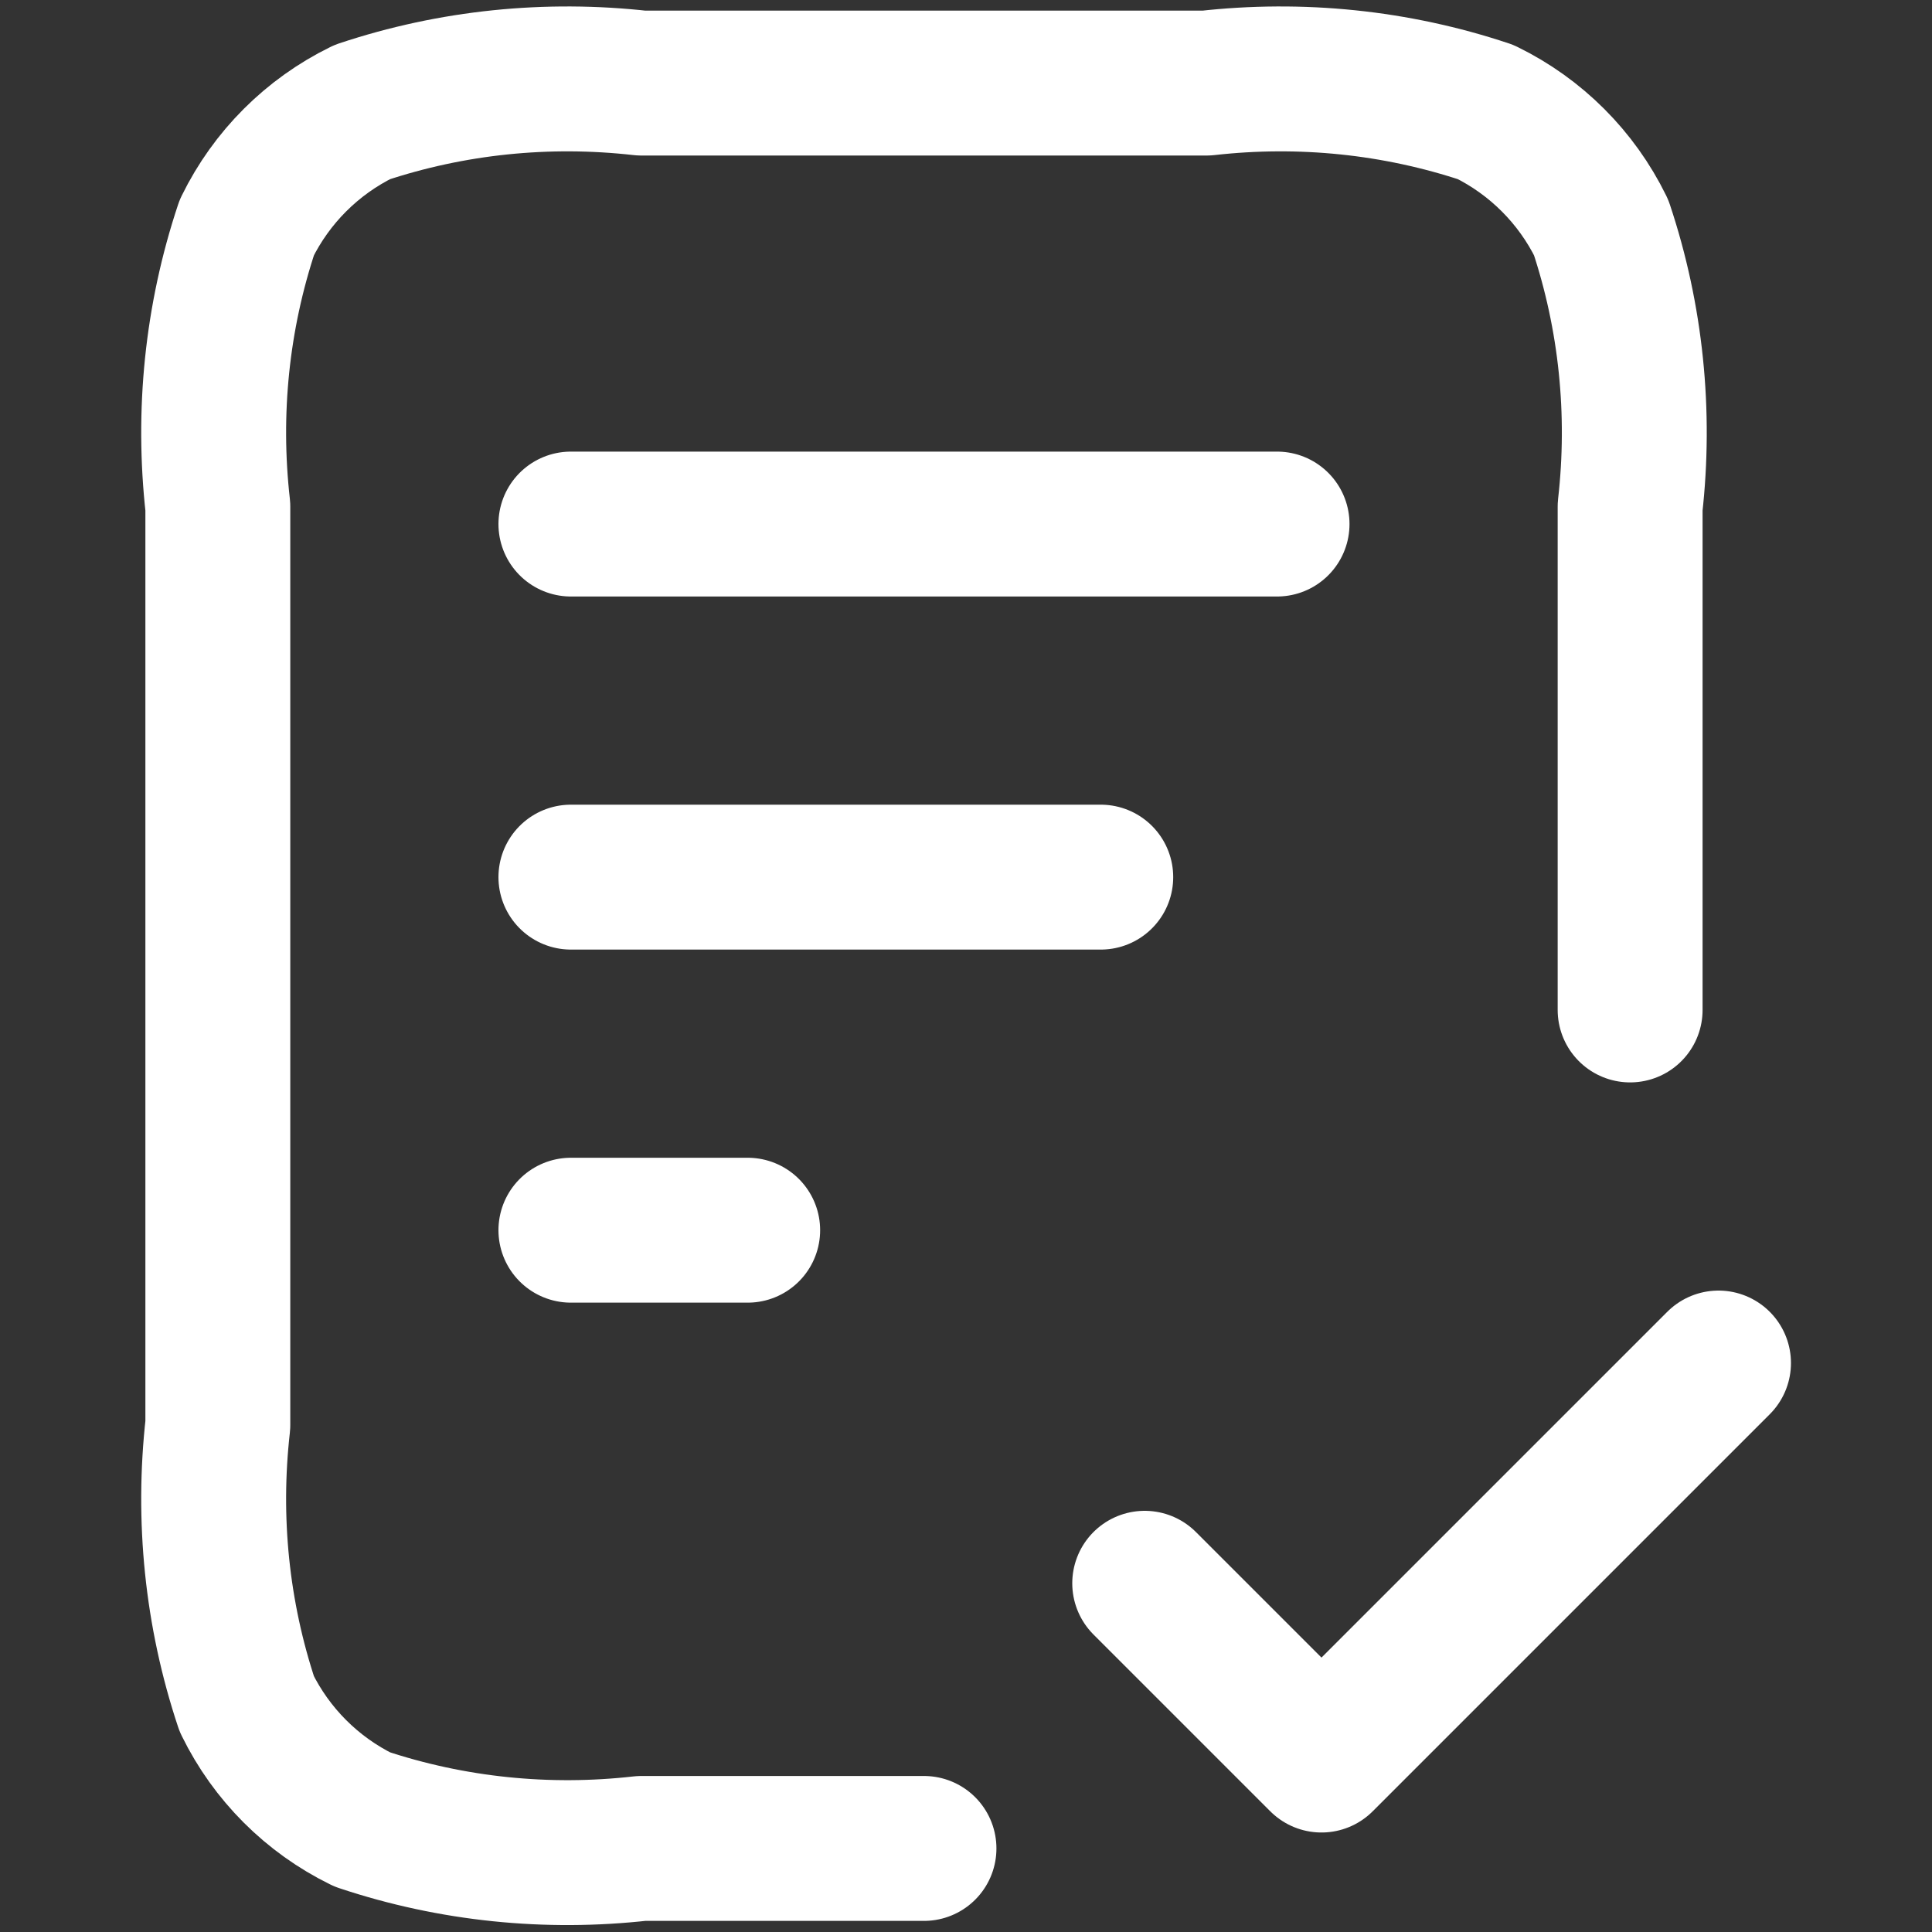 <svg xmlns="http://www.w3.org/2000/svg" id="Layer_1" viewBox="0 0 40 40"><rect x="0" y="0" width="40" height="40" fill="#333333" stroke="none"/><defs><style>.cls-1{fill:none;stroke:#fff;stroke-linecap:round;stroke-linejoin:round;stroke-width:3px;}</style></defs><path id="Path_18948" class="cls-1" d="m33.75,20.91v-10.42c.22-1.95.02-3.92-.6-5.78-.51-1.04-1.35-1.88-2.39-2.39-1.86-.62-3.83-.82-5.78-.6h-11.7c-1.95-.22-3.92-.02-5.78.6-1.04.51-1.88,1.35-2.39,2.39-.62,1.86-.82,3.83-.6,5.78v19.01c-.22,1.95-.02,3.92.6,5.78.51,1.04,1.35,1.88,2.39,2.39,1.86.62,3.83.82,5.78.6h5.85m3.66-20.11h-10.97m3.66,7.31h-3.66m14.62-14.62h-14.62m11.88,21.93l3.66,3.66,8.22-8.22"></path></svg>